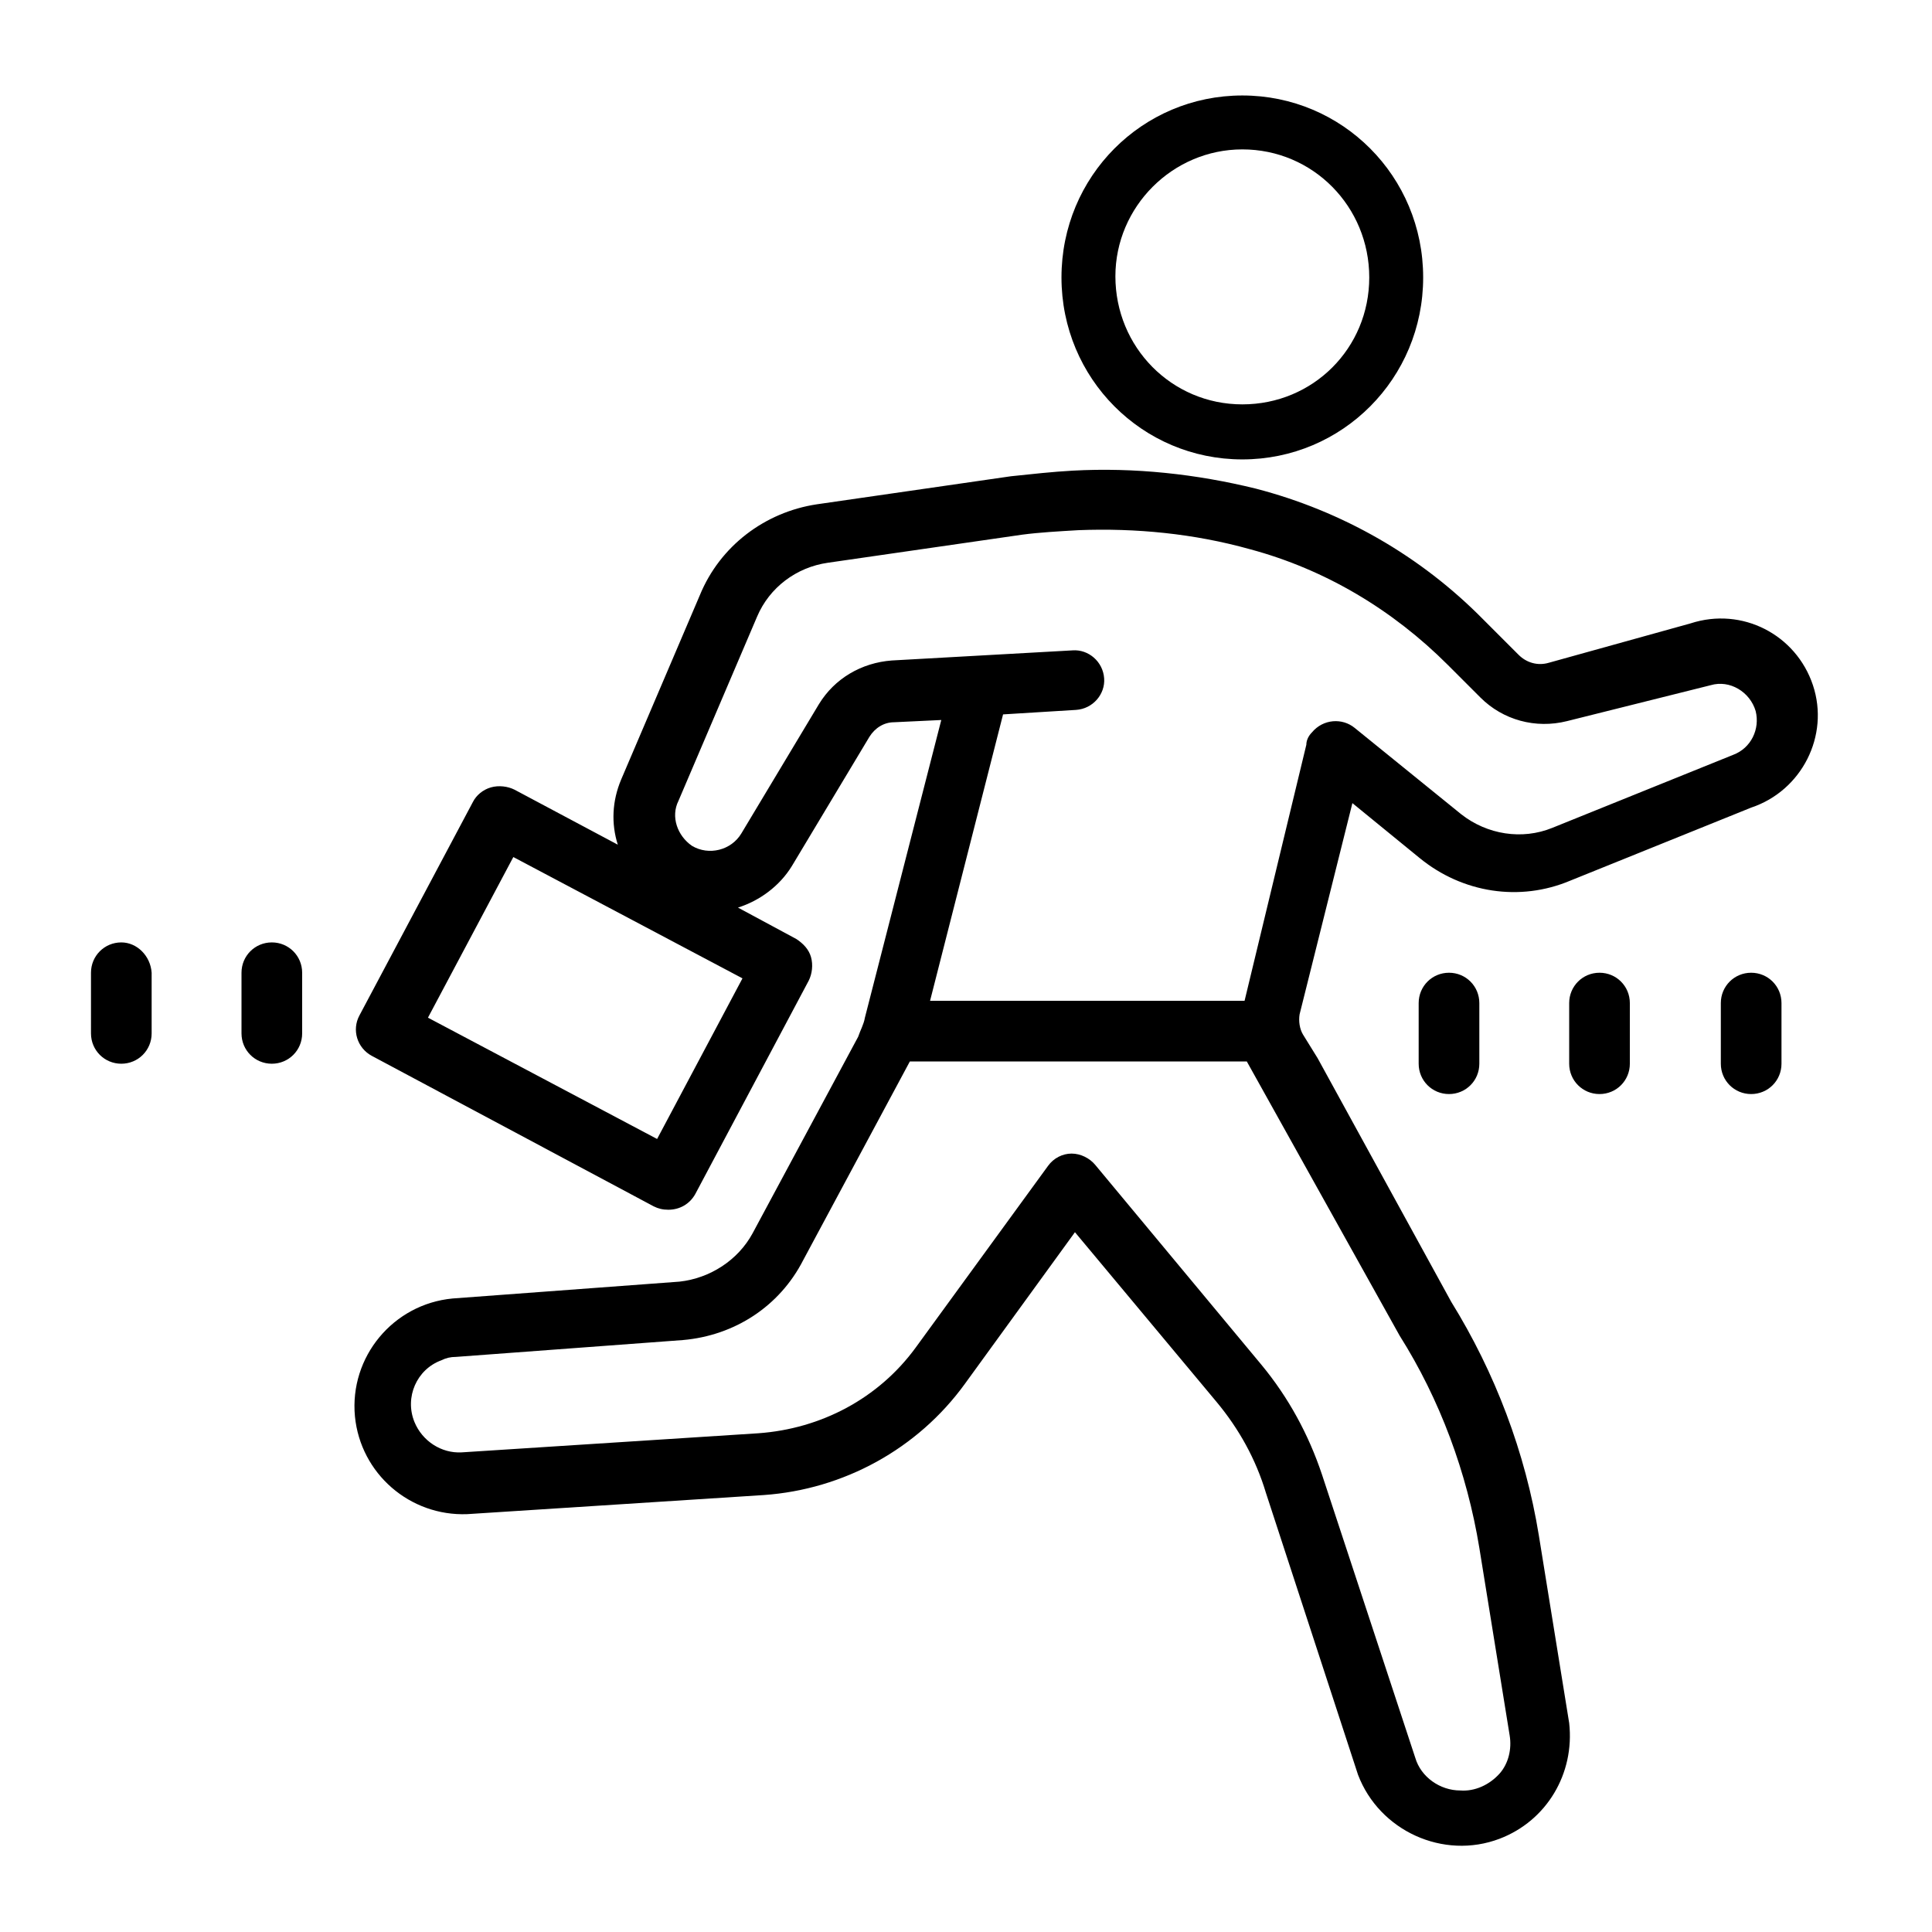 <?xml version="1.0" encoding="utf-8"?>
<!-- Generator: Adobe Illustrator 26.2.1, SVG Export Plug-In . SVG Version: 6.00 Build 0)  -->
<svg version="1.1" id="Calque_1" xmlns="http://www.w3.org/2000/svg" xmlns:xlink="http://www.w3.org/1999/xlink" x="0px" y="0px"
	 viewBox="0 0 172 172" style="enable-background:new 0 0 172 172;" xml:space="preserve">
<path style="fill:none;" d="M0,172V0h172v172H0z"/>
<g>
	<path d="M110.6,8.5c-8.9,0-16.1,7.2-16.1,16.2s7.2,16.2,16.1,16.2s16.1-7.2,16.1-16.2C126.7,15.7,119.5,8.5,110.6,8.5z M110.6,13.3
		c6.3,0,11.3,5.1,11.3,11.4S116.9,36,110.6,36s-11.3-5.1-11.3-11.4C99.3,18.4,104.4,13.3,110.6,13.3z M95.5,41.9
		c-1.8,0.1-3.6,0.3-5.5,0.5l-17.3,2.5c-4.6,0.7-8.6,3.7-10.4,8.1l-7,16.4c-0.8,1.9-0.9,3.9-0.3,5.8l-9.2-4.9
		c-0.6-0.3-1.4-0.4-2.1-0.2c-0.7,0.2-1.3,0.7-1.6,1.3l-10.1,19c-0.7,1.3-0.2,2.9,1.1,3.6l25.1,13.4c0.4,0.2,0.8,0.3,1.3,0.3
		c1,0,1.9-0.5,2.4-1.4l10.1-19c0.3-0.6,0.4-1.4,0.2-2.1c-0.2-0.7-0.7-1.2-1.3-1.6l-5.2-2.8c1.9-0.6,3.7-1.9,4.8-3.7l6.9-11.5
		c0.5-0.8,1.3-1.3,2.2-1.3l4.2-0.2l-6.8,26.5c-0.1,0.6-0.4,1.1-0.6,1.7l-9.4,17.5c-1.3,2.4-3.8,4-6.5,4.3l-20.2,1.5
		c-5.3,0.5-9.2,5.2-8.7,10.5c0.5,5.1,4.9,8.9,10,8.7l26.4-1.7c7.1-0.5,13.7-4.1,17.9-9.9l9.8-13.5l12.6,15.1c2,2.4,3.5,5.1,4.4,8.1
		l8.2,25.1c1.9,5,7.6,7.6,12.6,5.7c4.2-1.6,6.7-5.8,6.2-10.3l-2.7-16.7c-1.2-7.4-3.9-14.5-7.8-20.8l-11.9-21.7l-1.3-2.1
		c-0.3-0.5-0.4-1.2-0.3-1.8l4.7-18.8l6,4.9c3.8,3.1,8.9,3.9,13.4,2l16.1-6.5c4.5-1.5,7-6.4,5.5-10.9c-1.5-4.5-6.3-7-10.9-5.5
		L137.9,59c-1,0.3-2,0-2.7-0.7l-3.1-3.1c-5.6-5.7-12.6-9.7-20.3-11.7C106.5,42.2,101,41.6,95.5,41.9L95.5,41.9z M96,47.2
		c5.1-0.2,10.3,0.3,15.3,1.7c6.7,1.8,12.7,5.4,17.6,10.3l2.9,2.9c2,2,4.9,2.8,7.7,2.1l12.8-3.2c1.7-0.5,3.5,0.6,4,2.3
		c0.4,1.6-0.4,3.3-2,3.9l-16.1,6.5c-2.7,1.1-5.8,0.6-8.1-1.2l-9.5-7.7c-1.1-0.9-2.8-0.8-3.8,0.4c-0.3,0.3-0.5,0.7-0.5,1.1l-5.5,22.8
		H82.8l6.5-25.5l6.5-0.4c1.5-0.1,2.6-1.4,2.5-2.8v0c-0.1-1.5-1.4-2.6-2.8-2.5h0l-16.1,0.9c-2.7,0.2-5.1,1.6-6.5,3.9l-6.9,11.5
		c-0.9,1.5-2.9,2-4.4,1.1c0,0,0,0,0,0c-1.3-0.9-1.9-2.6-1.2-4l7-16.4c1.1-2.6,3.5-4.4,6.3-4.8l17.3-2.5C92.5,47.4,94.3,47.3,96,47.2
		L96,47.2z M45.7,76.3l20.4,10.8l-7.6,14.3L38.1,90.6L45.7,76.3z M10.8,83.9c-1.5,0-2.7,1.2-2.7,2.7V92c0,1.5,1.2,2.7,2.7,2.7
		s2.7-1.2,2.7-2.7v-5.4C13.4,85.1,12.2,83.9,10.8,83.9z M24.2,83.9c-1.5,0-2.7,1.2-2.7,2.7V92c0,1.5,1.2,2.7,2.7,2.7
		s2.7-1.2,2.7-2.7v-5.4C26.9,85.1,25.7,83.9,24.2,83.9z M129,86.6c-1.5,0-2.7,1.2-2.7,2.7v5.4c0,1.5,1.2,2.7,2.7,2.7
		c1.5,0,2.7-1.2,2.7-2.7v-5.4C131.7,87.8,130.5,86.6,129,86.6z M142.4,86.6c-1.5,0-2.7,1.2-2.7,2.7v5.4c0,1.5,1.2,2.7,2.7,2.7
		s2.7-1.2,2.7-2.7v-5.4C145.1,87.8,143.9,86.6,142.4,86.6z M155.9,86.6c-1.5,0-2.7,1.2-2.7,2.7v5.4c0,1.5,1.2,2.7,2.7,2.7
		s2.7-1.2,2.7-2.7v-5.4C158.6,87.8,157.4,86.6,155.9,86.6z M81,94.5h30l13.6,24.4c3.6,5.7,6,12.2,7.1,18.9l2.7,16.7
		c0.2,1.2-0.1,2.5-0.9,3.4c-0.9,1-2.2,1.6-3.5,1.5c-1.8,0-3.5-1.2-4-2.9l-8.3-25.2c-1.2-3.6-3-6.9-5.4-9.8l-14.8-17.8
		c-0.5-0.6-1.3-1-2.1-1c-0.8,0-1.6,0.4-2.1,1.1l-11.8,16.2c-3.3,4.5-8.4,7.2-14,7.6l-26.4,1.7c-1.8,0.1-3.5-1-4.2-2.7
		c-0.9-2.2,0.2-4.7,2.4-5.5c0.4-0.2,0.8-0.3,1.3-0.3l20.2-1.5c4.6-0.4,8.6-3,10.7-7.1L81,94.5z"/>
</g>
</svg>
